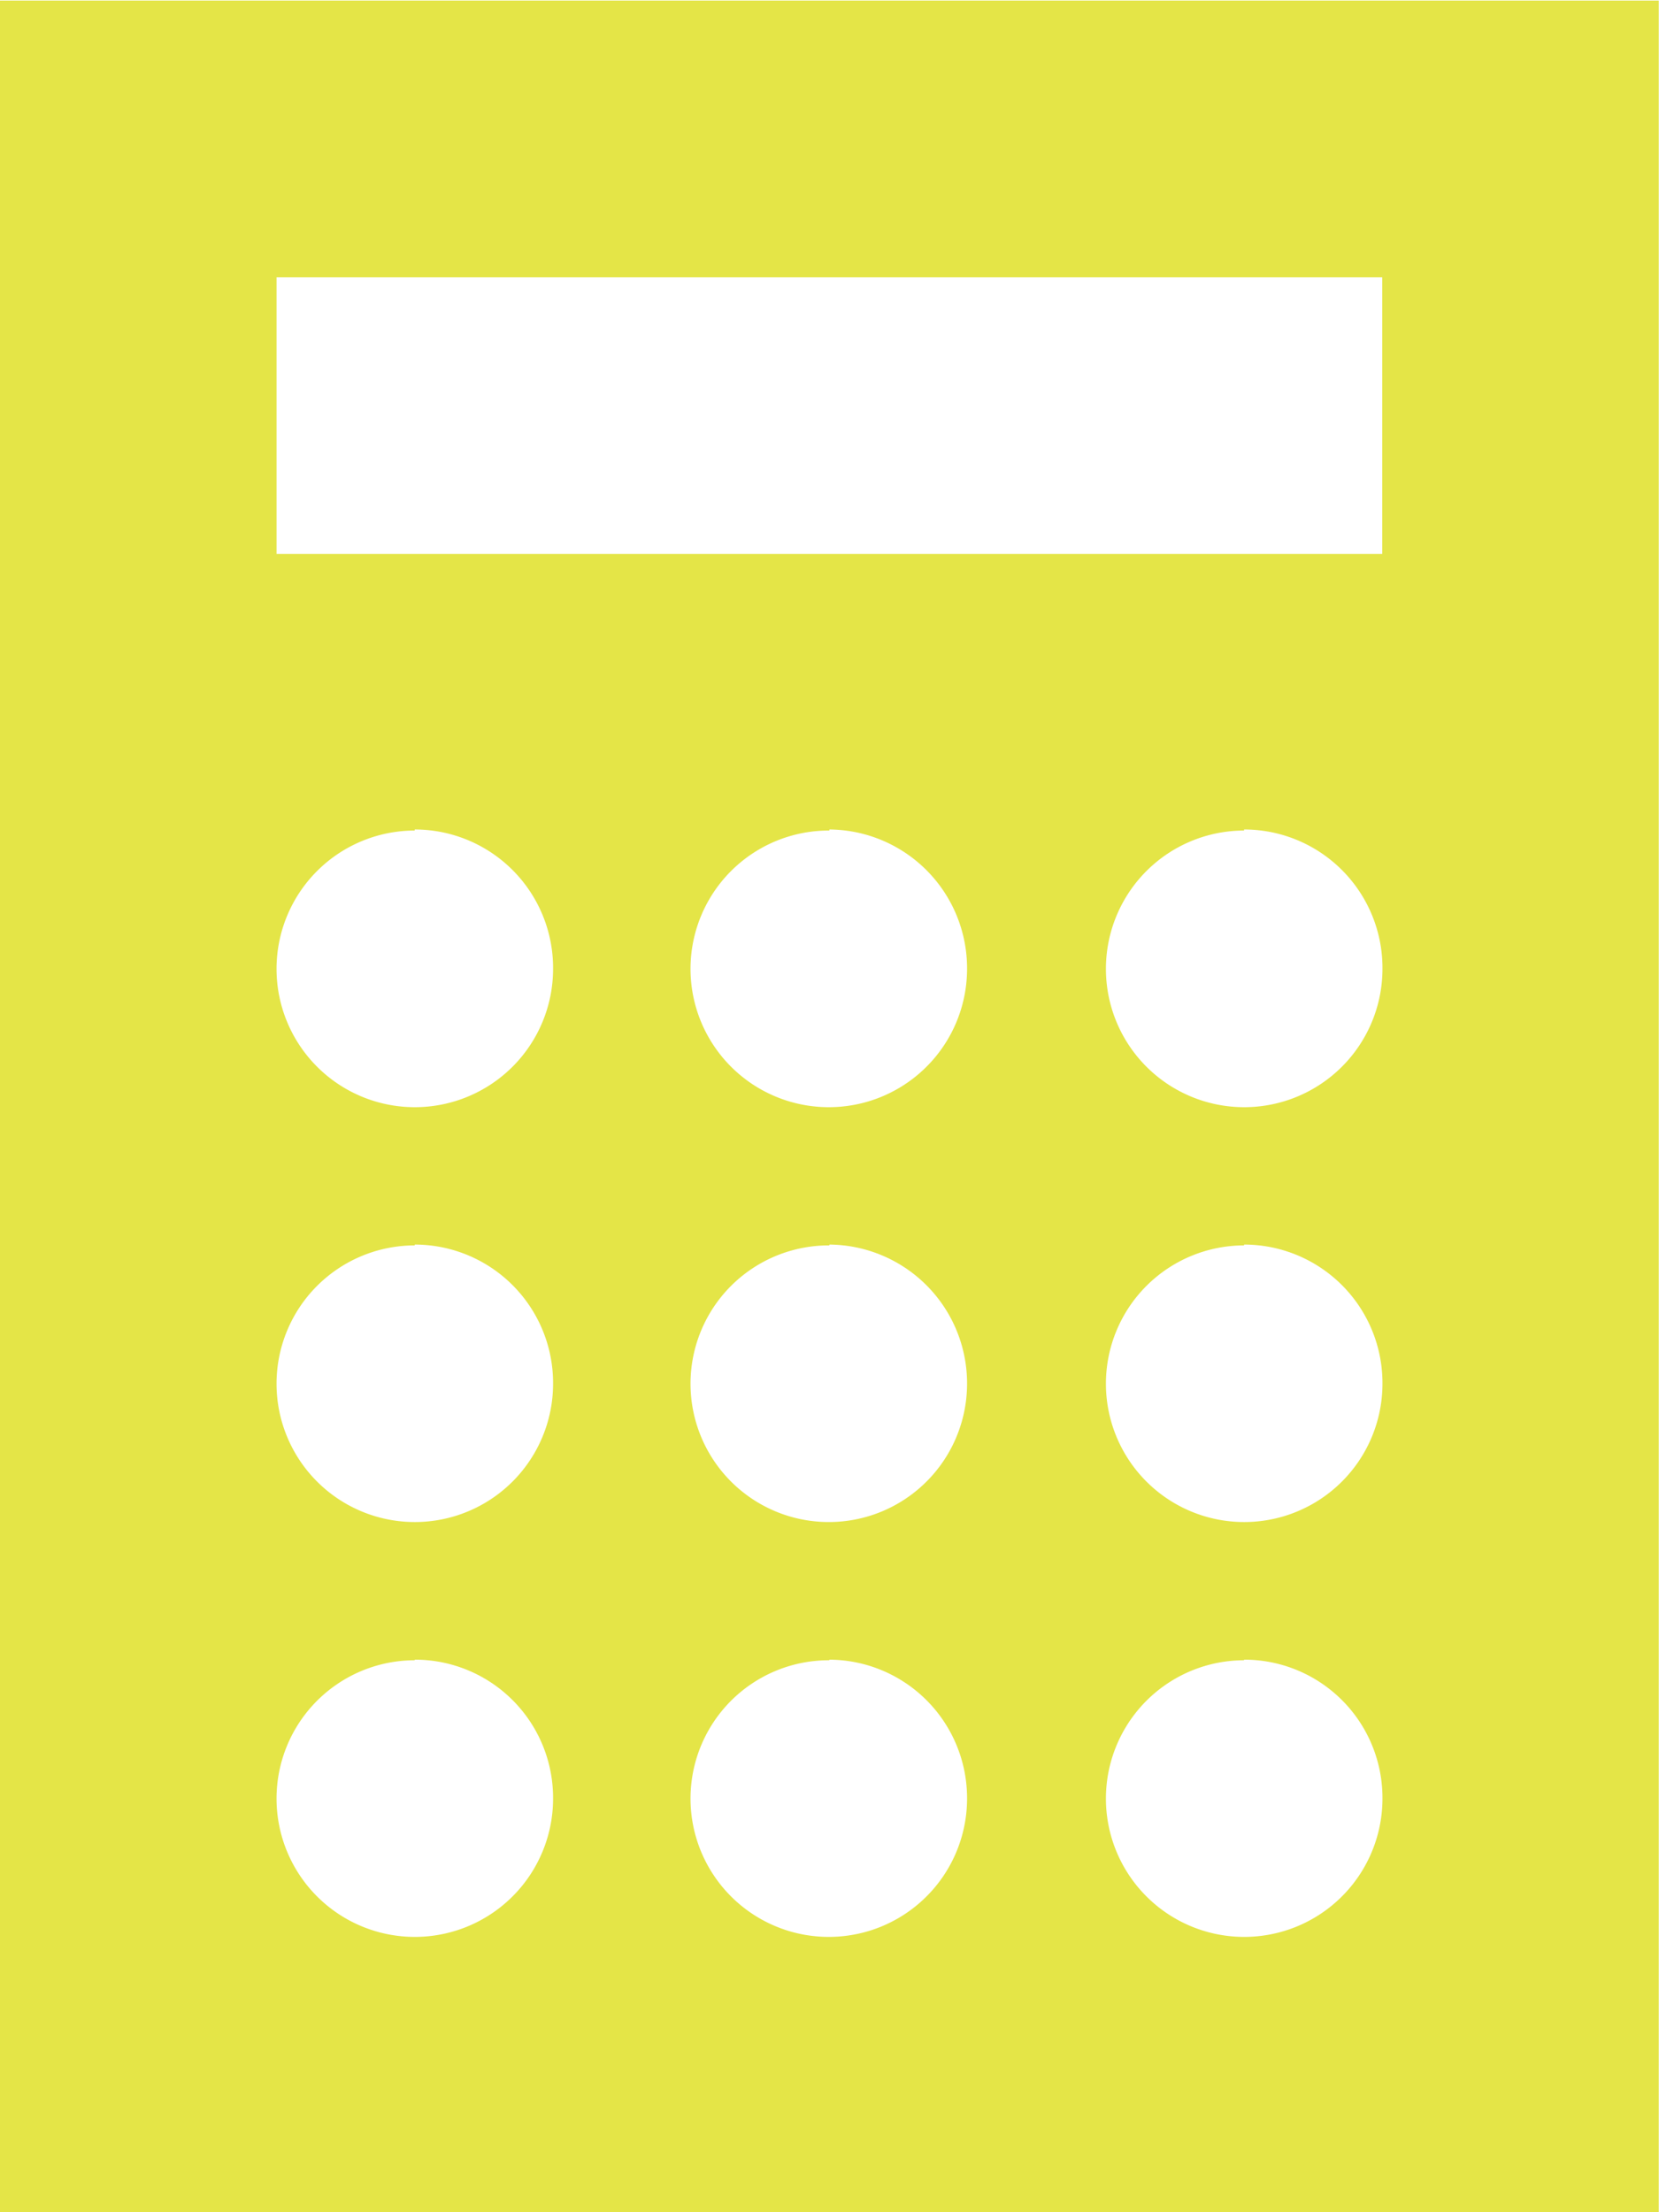 <svg xmlns="http://www.w3.org/2000/svg" width="14.002" height="18.664" viewBox="0 0 14.002 18.664"><g transform="translate(0 -0.002)"><path d="M17458.5,21044.2h-14v-18.664h14v18.664Zm-3.5-4.662a1.167,1.167,0,1,0,1.168,1.162A1.166,1.166,0,0,0,17455,21039.533Zm-3.5,0a1.167,1.167,0,1,0,1.162,1.162A1.168,1.168,0,0,0,17451.5,21039.533Zm-3.5,0a1.167,1.167,0,1,0,1.168,1.162A1.166,1.166,0,0,0,17448,21039.533Zm7-3.5a1.167,1.167,0,1,0,1.168,1.168A1.168,1.168,0,0,0,17455,21036.031Zm-3.5,0a1.167,1.167,0,1,0,1.162,1.168A1.171,1.171,0,0,0,17451.5,21036.031Zm-3.5,0a1.167,1.167,0,1,0,1.168,1.168A1.168,1.168,0,0,0,17448,21036.031Zm7-3.5a1.167,1.167,0,1,0,1.168,1.168A1.168,1.168,0,0,0,17455,21032.529Zm-3.5,0a1.167,1.167,0,1,0,1.162,1.168A1.171,1.171,0,0,0,17451.5,21032.529Zm-3.5,0a1.167,1.167,0,1,0,1.168,1.168A1.168,1.168,0,0,0,17448,21032.529Zm-1.166-4.67v2.336h9.332v-2.334h-9.332Z" transform="translate(-17444.5 -21025.529)" fill="#e4e547"/></g></svg>